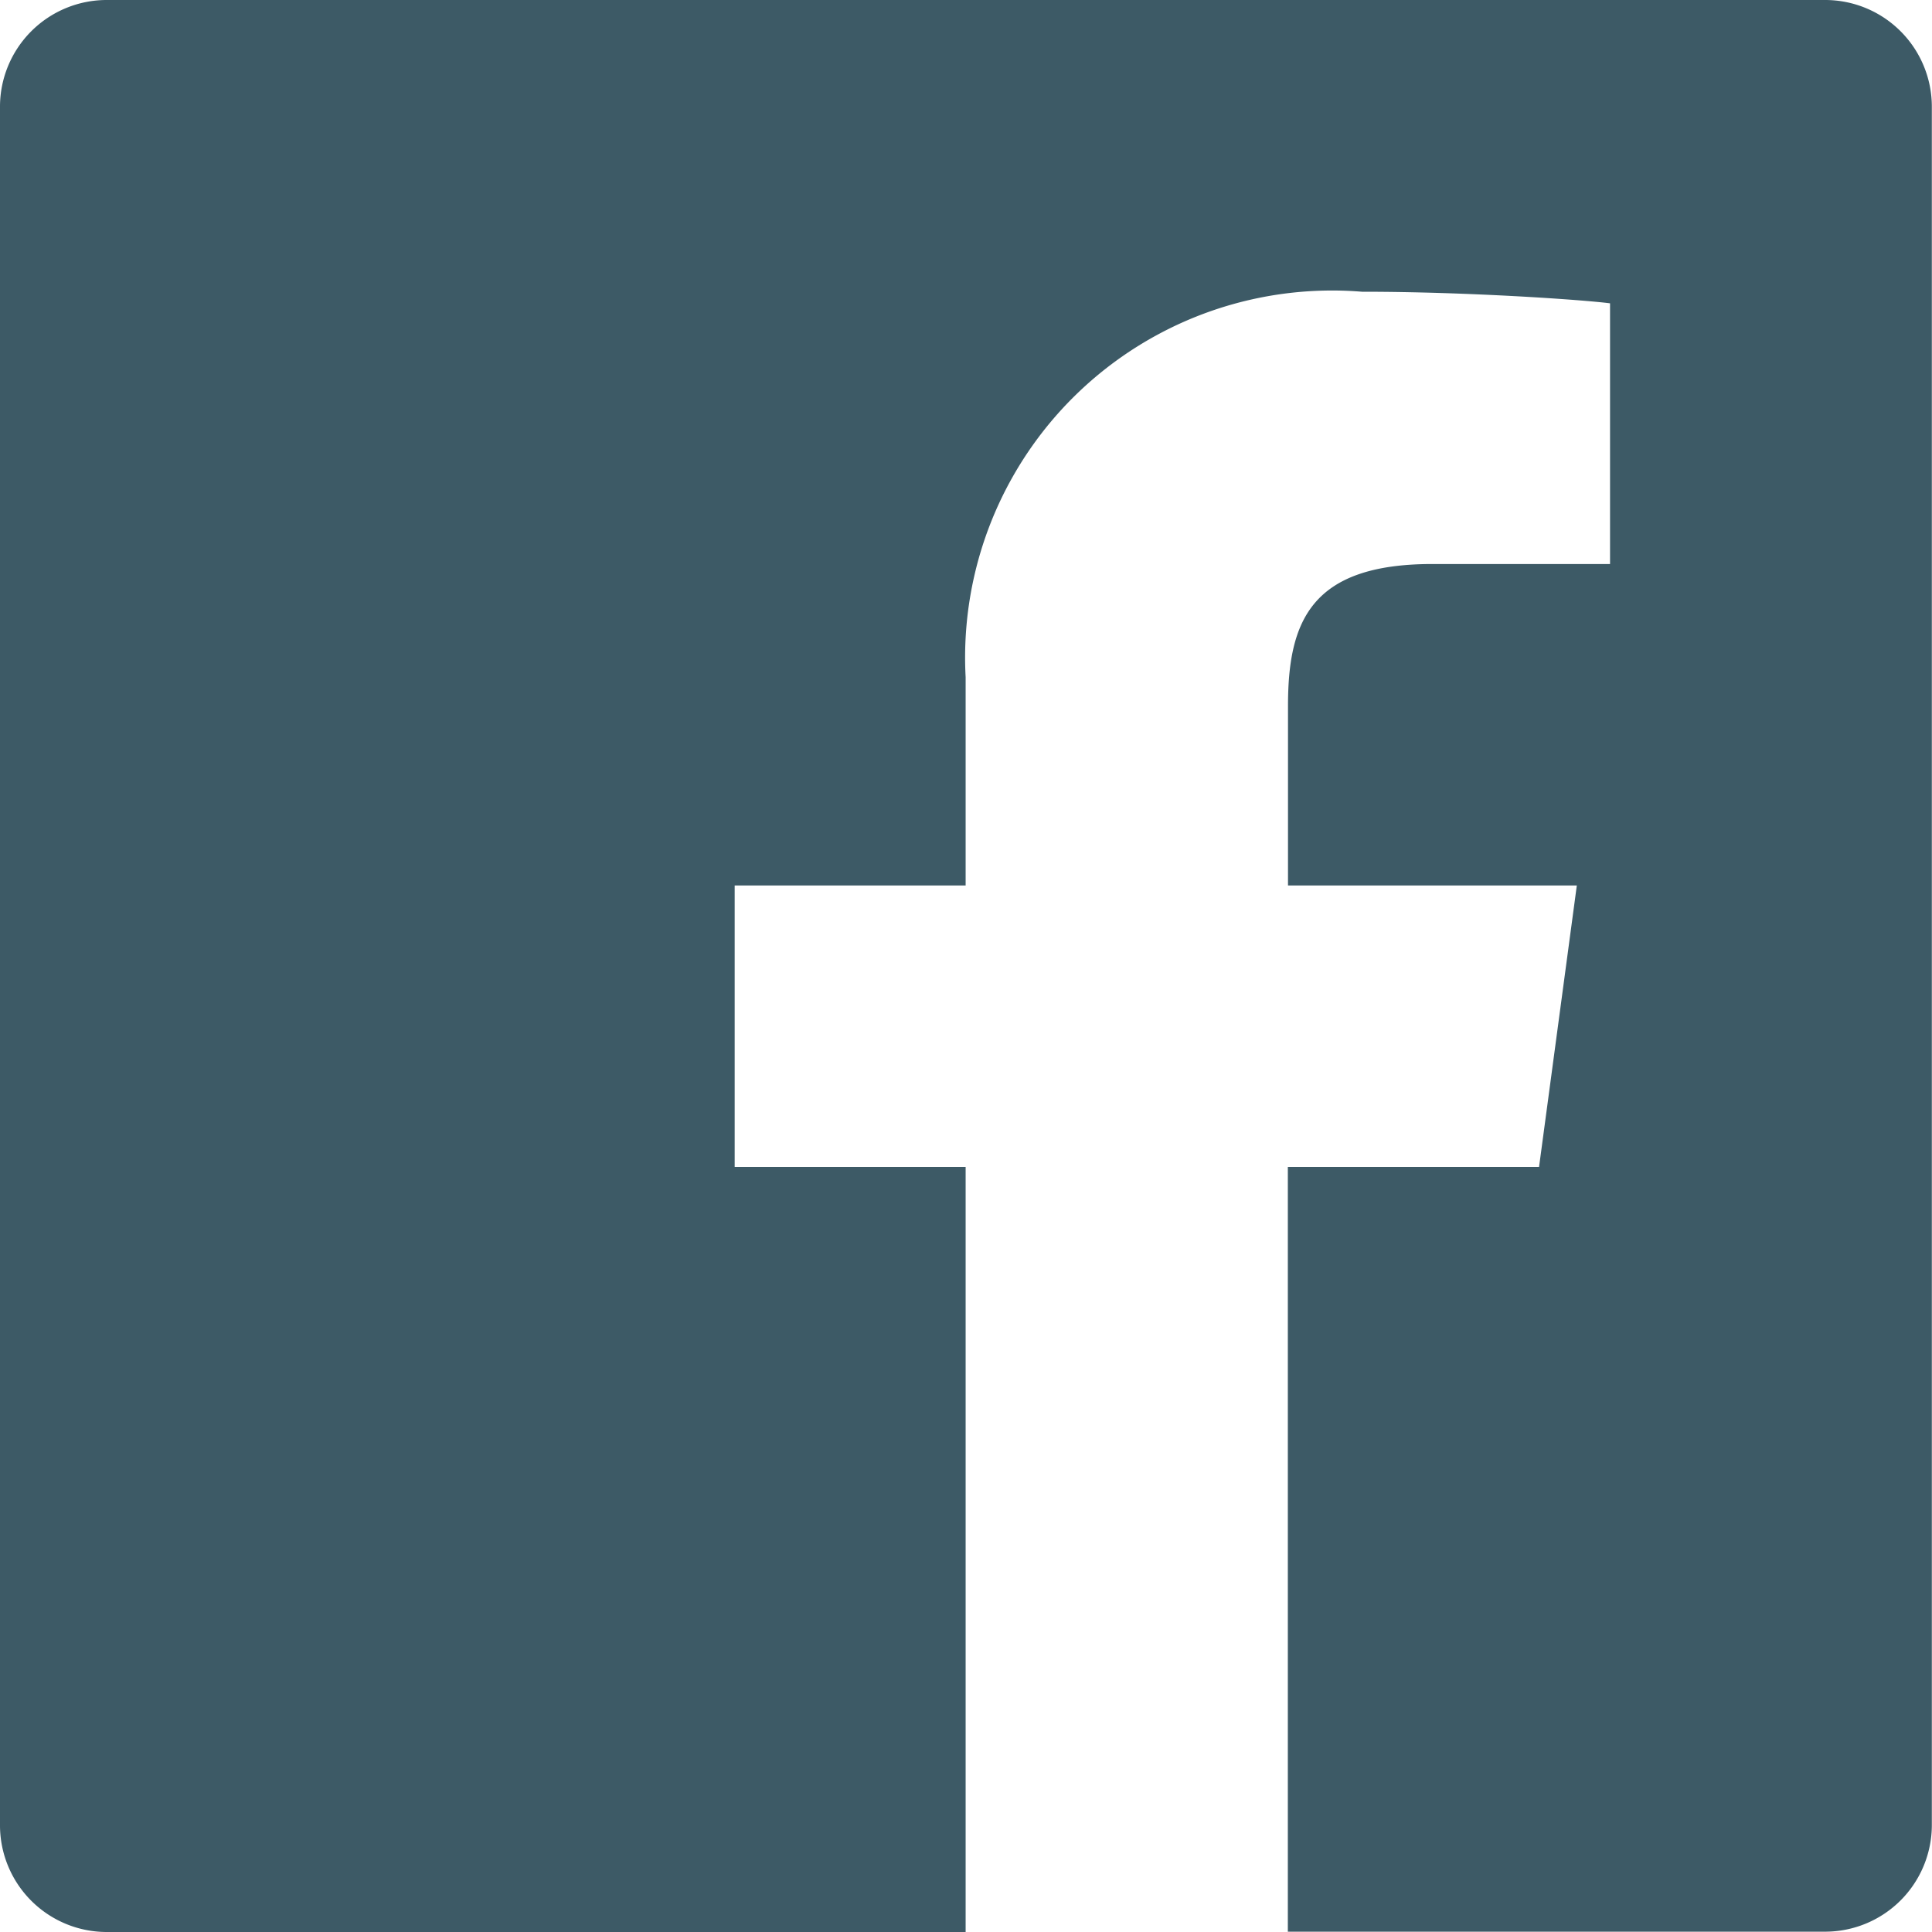 <svg xmlns="http://www.w3.org/2000/svg" width="23.841" height="23.841" viewBox="0 0 23.841 23.841">
  <path id="Icon_ionic-logo-facebook" data-name="Icon ionic-logo-facebook" d="M27.025,4.5H5.816A1.317,1.317,0,0,0,4.5,5.816V27.025a1.317,1.317,0,0,0,1.316,1.316h10.6V18.9h-2.85V15.427h2.85v-2.57A4.529,4.529,0,0,1,21.307,8.1c1.316,0,2.732.1,3.061.143V11.46H22.176c-1.5,0-1.782.708-1.782,1.751v2.216h3.564L23.492,18.9h-3.1v9.437h6.631a1.317,1.317,0,0,0,1.316-1.316V5.816A1.317,1.317,0,0,0,27.025,4.5Z" transform="translate(-4.5 -4.5)" fill="#3d5a66"/>
</svg>
